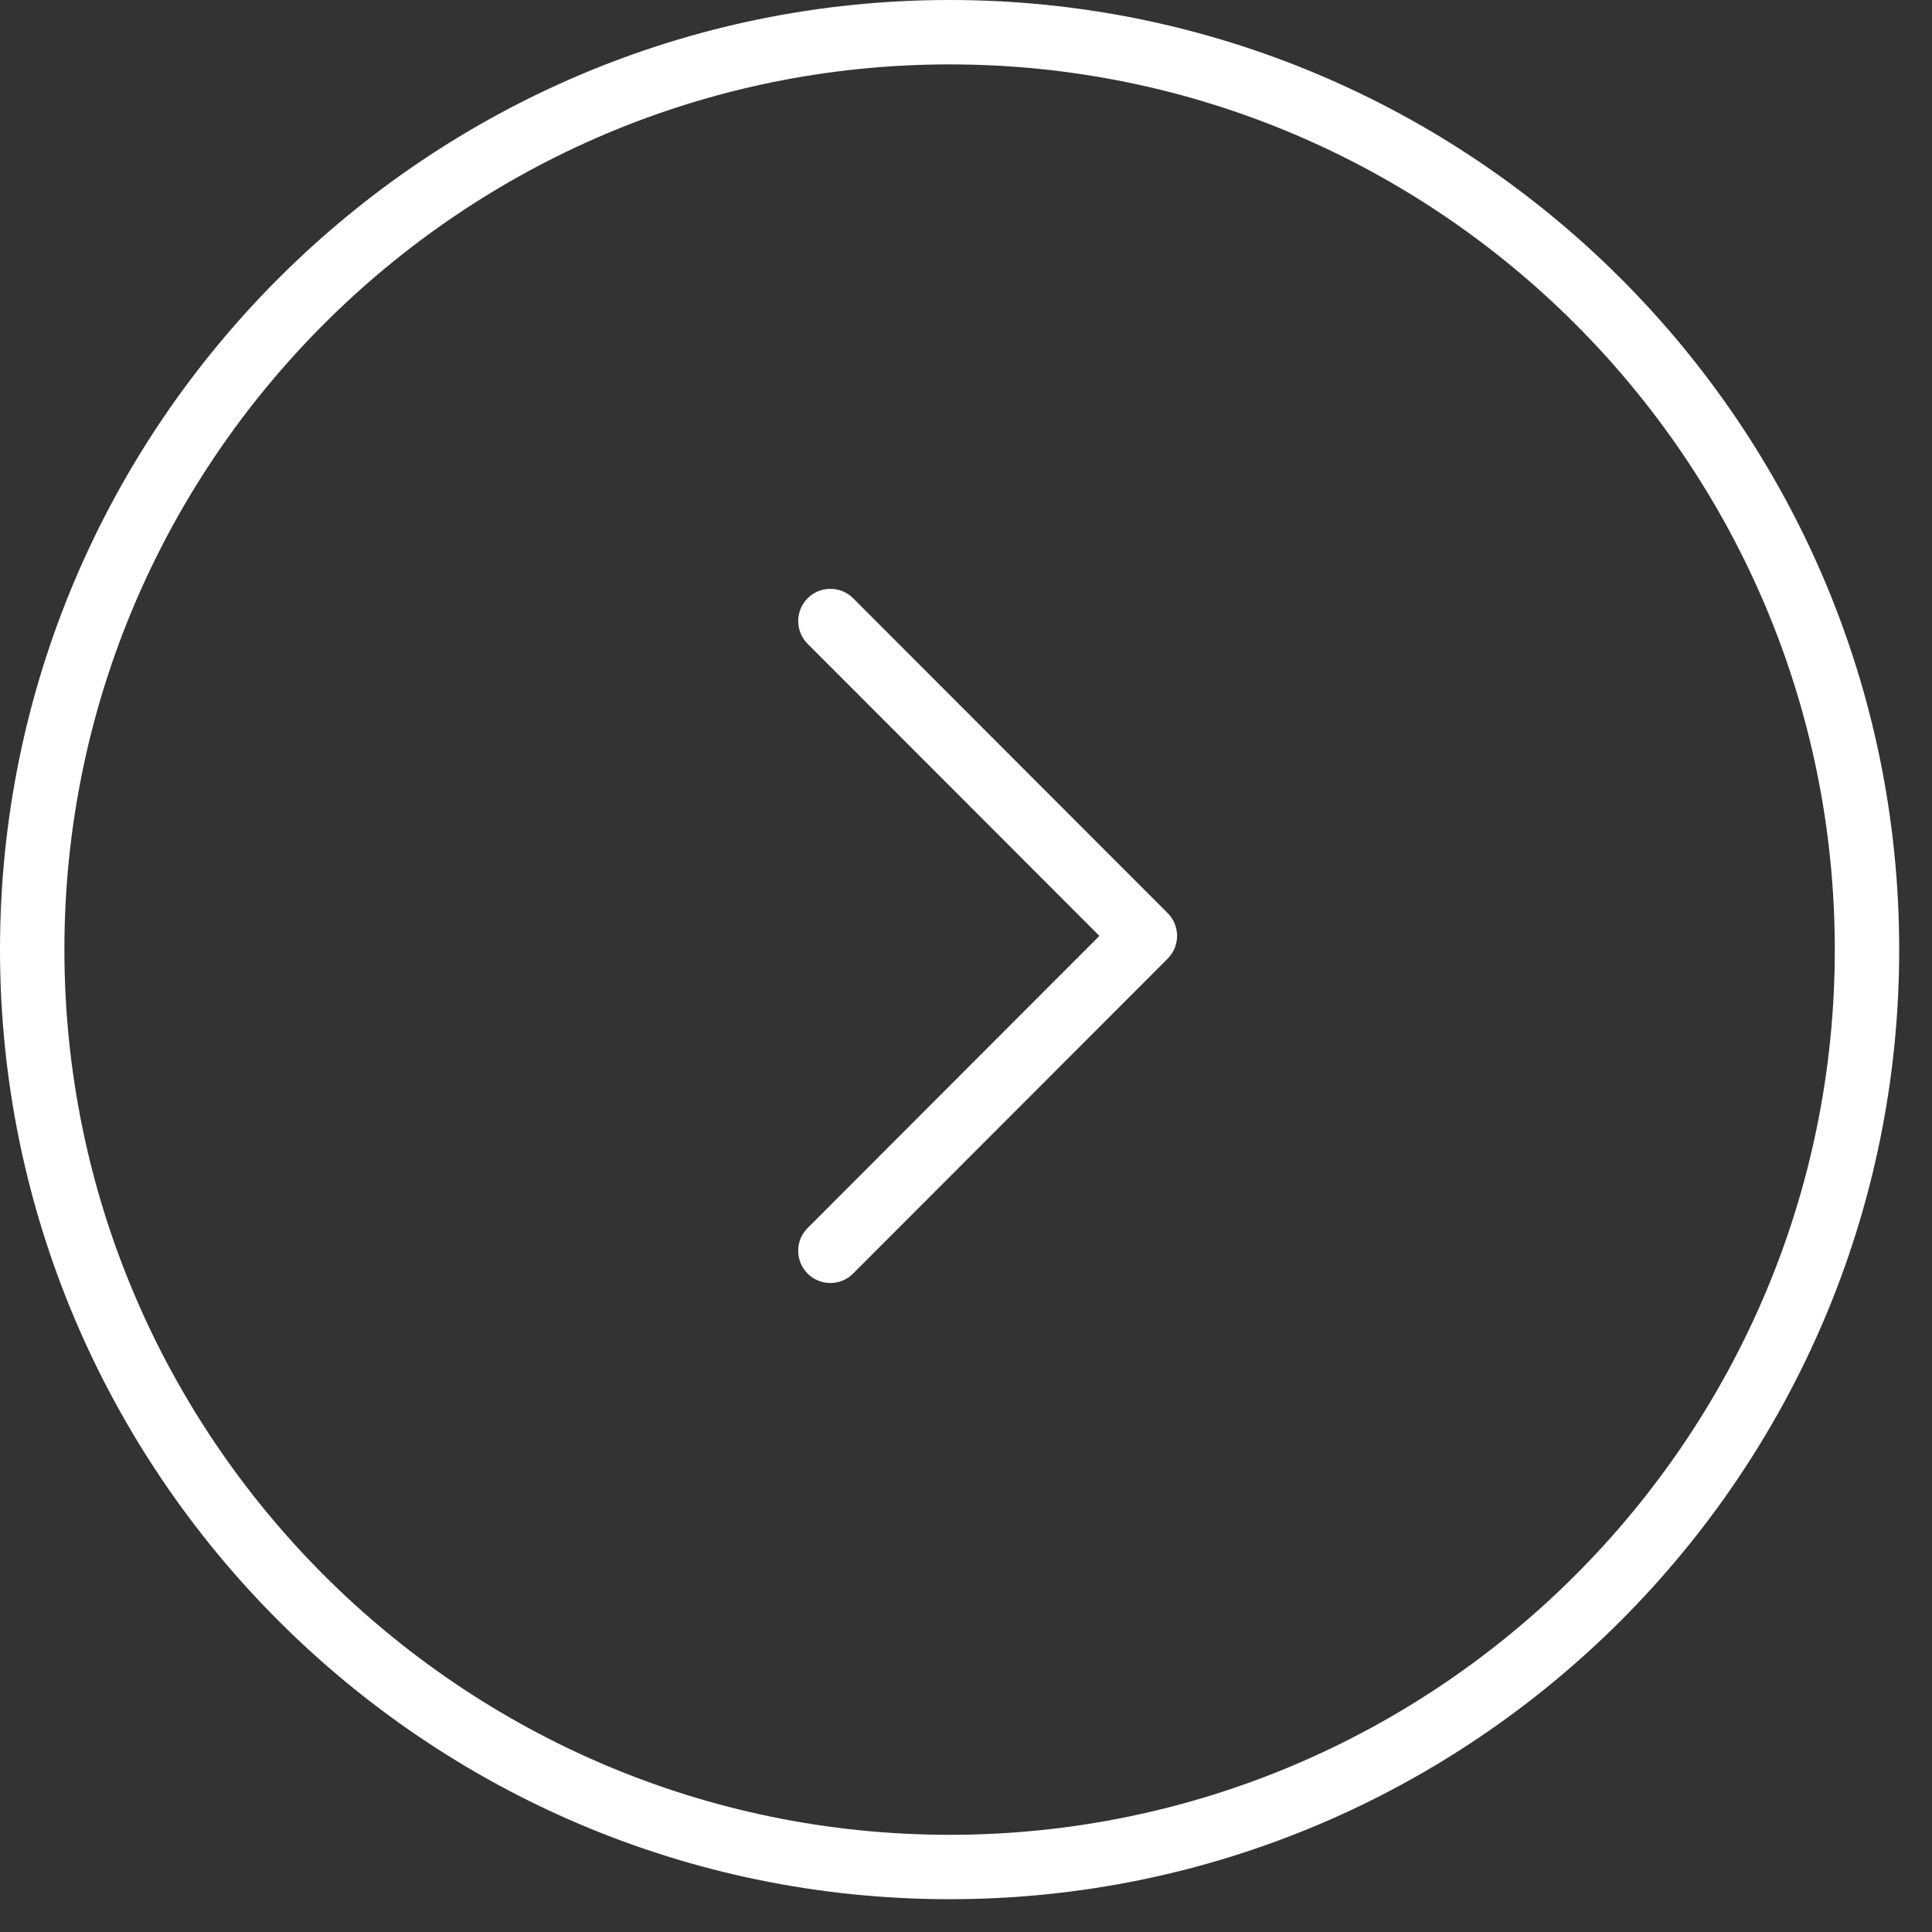 <?xml version="1.0" encoding="UTF-8"?>
<svg width="45px" height="45px" viewBox="0 0 45 45" version="1.1" xmlns="http://www.w3.org/2000/svg" xmlns:xlink="http://www.w3.org/1999/xlink">
    <rect x="0" y="0" width="45" height="45" fill="#333333" stroke="none"/>
    <!-- Generator: Sketch 42 (36781) - http://www.bohemiancoding.com/sketch -->
    <title>right-arrow-circular-button</title>
    <desc>Created with Sketch.</desc>
    <defs></defs>
    <g id="Page-1" stroke="none" stroke-width="1" fill="none" fill-rule="evenodd">
        <g id="Home" transform="translate(-698, -654)" fill-rule="nonzero" fill="#FFFFFF">
            <g id="right-arrow-circular-button" transform="translate(698, 654)">
                <g id="Capa_1">
                    <g id="Group">
                        <path d="M22.118,44.236 C9.922,44.236 0,34.314 0,22.118 C0,9.922 9.922,0 22.118,0 C34.314,0 44.236,9.922 44.236,22.118 C44.236,34.314 34.314,44.236 22.118,44.236 Z M22.118,1.5 C10.75,1.5 1.5,10.749 1.5,22.118 C1.5,33.486 10.75,42.736 22.118,42.736 C33.488,42.736 42.736,33.486 42.736,22.118 C42.736,10.749 33.488,1.5 22.118,1.5 Z" id="Shape"></path>
                        <path d="M19.341,29.884 C19.149,29.884 18.957,29.811 18.811,29.664 C18.518,29.372 18.518,28.896 18.811,28.603 L25.607,21.799 L18.811,14.996 C18.519,14.703 18.519,14.227 18.811,13.935 C19.104,13.642 19.579,13.642 19.872,13.935 L27.197,21.268 C27.49,21.561 27.49,22.036 27.197,22.329 L19.872,29.662 C19.725,29.811 19.533,29.884 19.341,29.884 Z" id="Shape"></path>
                    </g>
                </g>
            </g>
        </g>
    </g>
</svg>